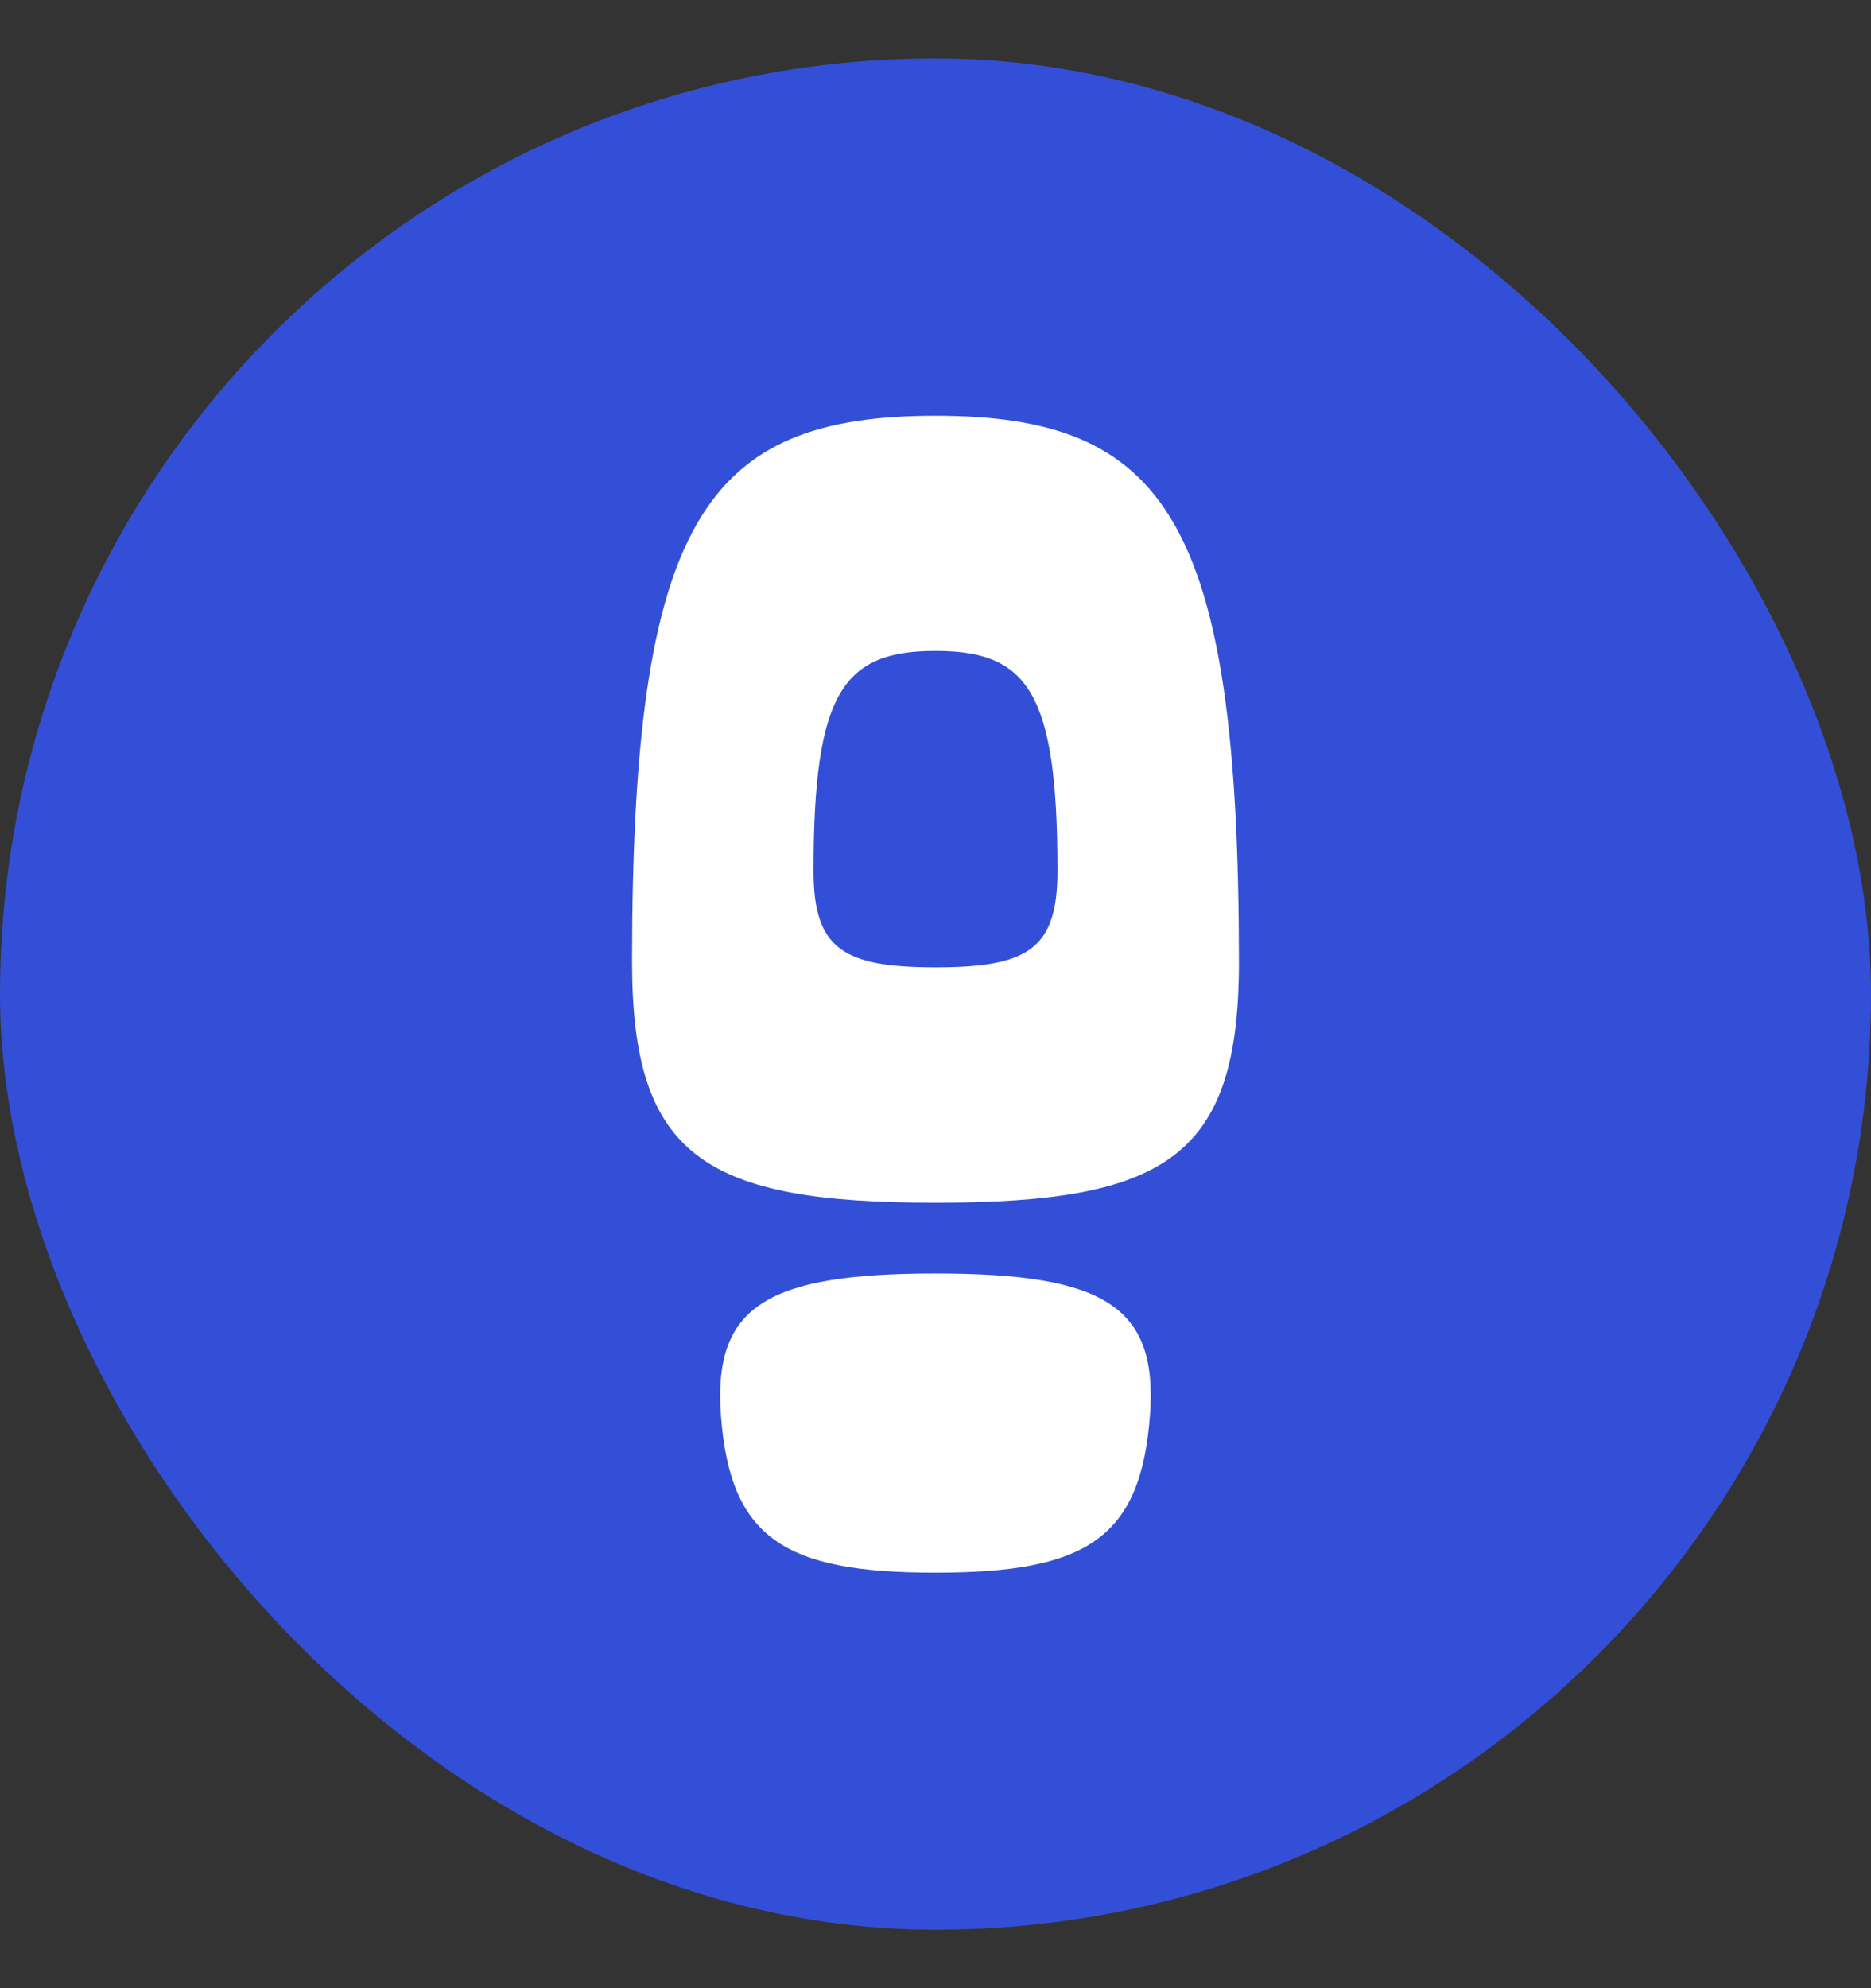 <svg width="16" height="17" viewBox="0 0 16 17" fill="none" xmlns="http://www.w3.org/2000/svg">
<rect x="0" y="0" width="16" height="17" fill="#333333" stroke="none"/>
<rect y="0.5" width="16" height="16" rx="8" fill="#334FD7"/>
<path d="M8 10.889C6.56 10.889 6.096 11.166 6.165 12.103C6.244 13.157 6.711 13.447 8 13.447C9.287 13.447 9.755 13.157 9.834 12.103C9.904 11.167 9.44 10.889 8 10.889Z" fill="white"/>
<path d="M8 3.555C6.027 3.555 5.405 4.448 5.405 8.227C5.405 9.891 6.027 10.284 8 10.284C9.974 10.284 10.595 9.891 10.595 8.227C10.594 4.448 9.973 3.555 8 3.555ZM8 8.271C7.207 8.271 6.957 8.113 6.957 7.445C6.957 5.925 7.207 5.566 8 5.566C8.794 5.566 9.043 5.925 9.043 7.445C9.043 8.114 8.794 8.271 8 8.271Z" fill="white"/>
</svg>
